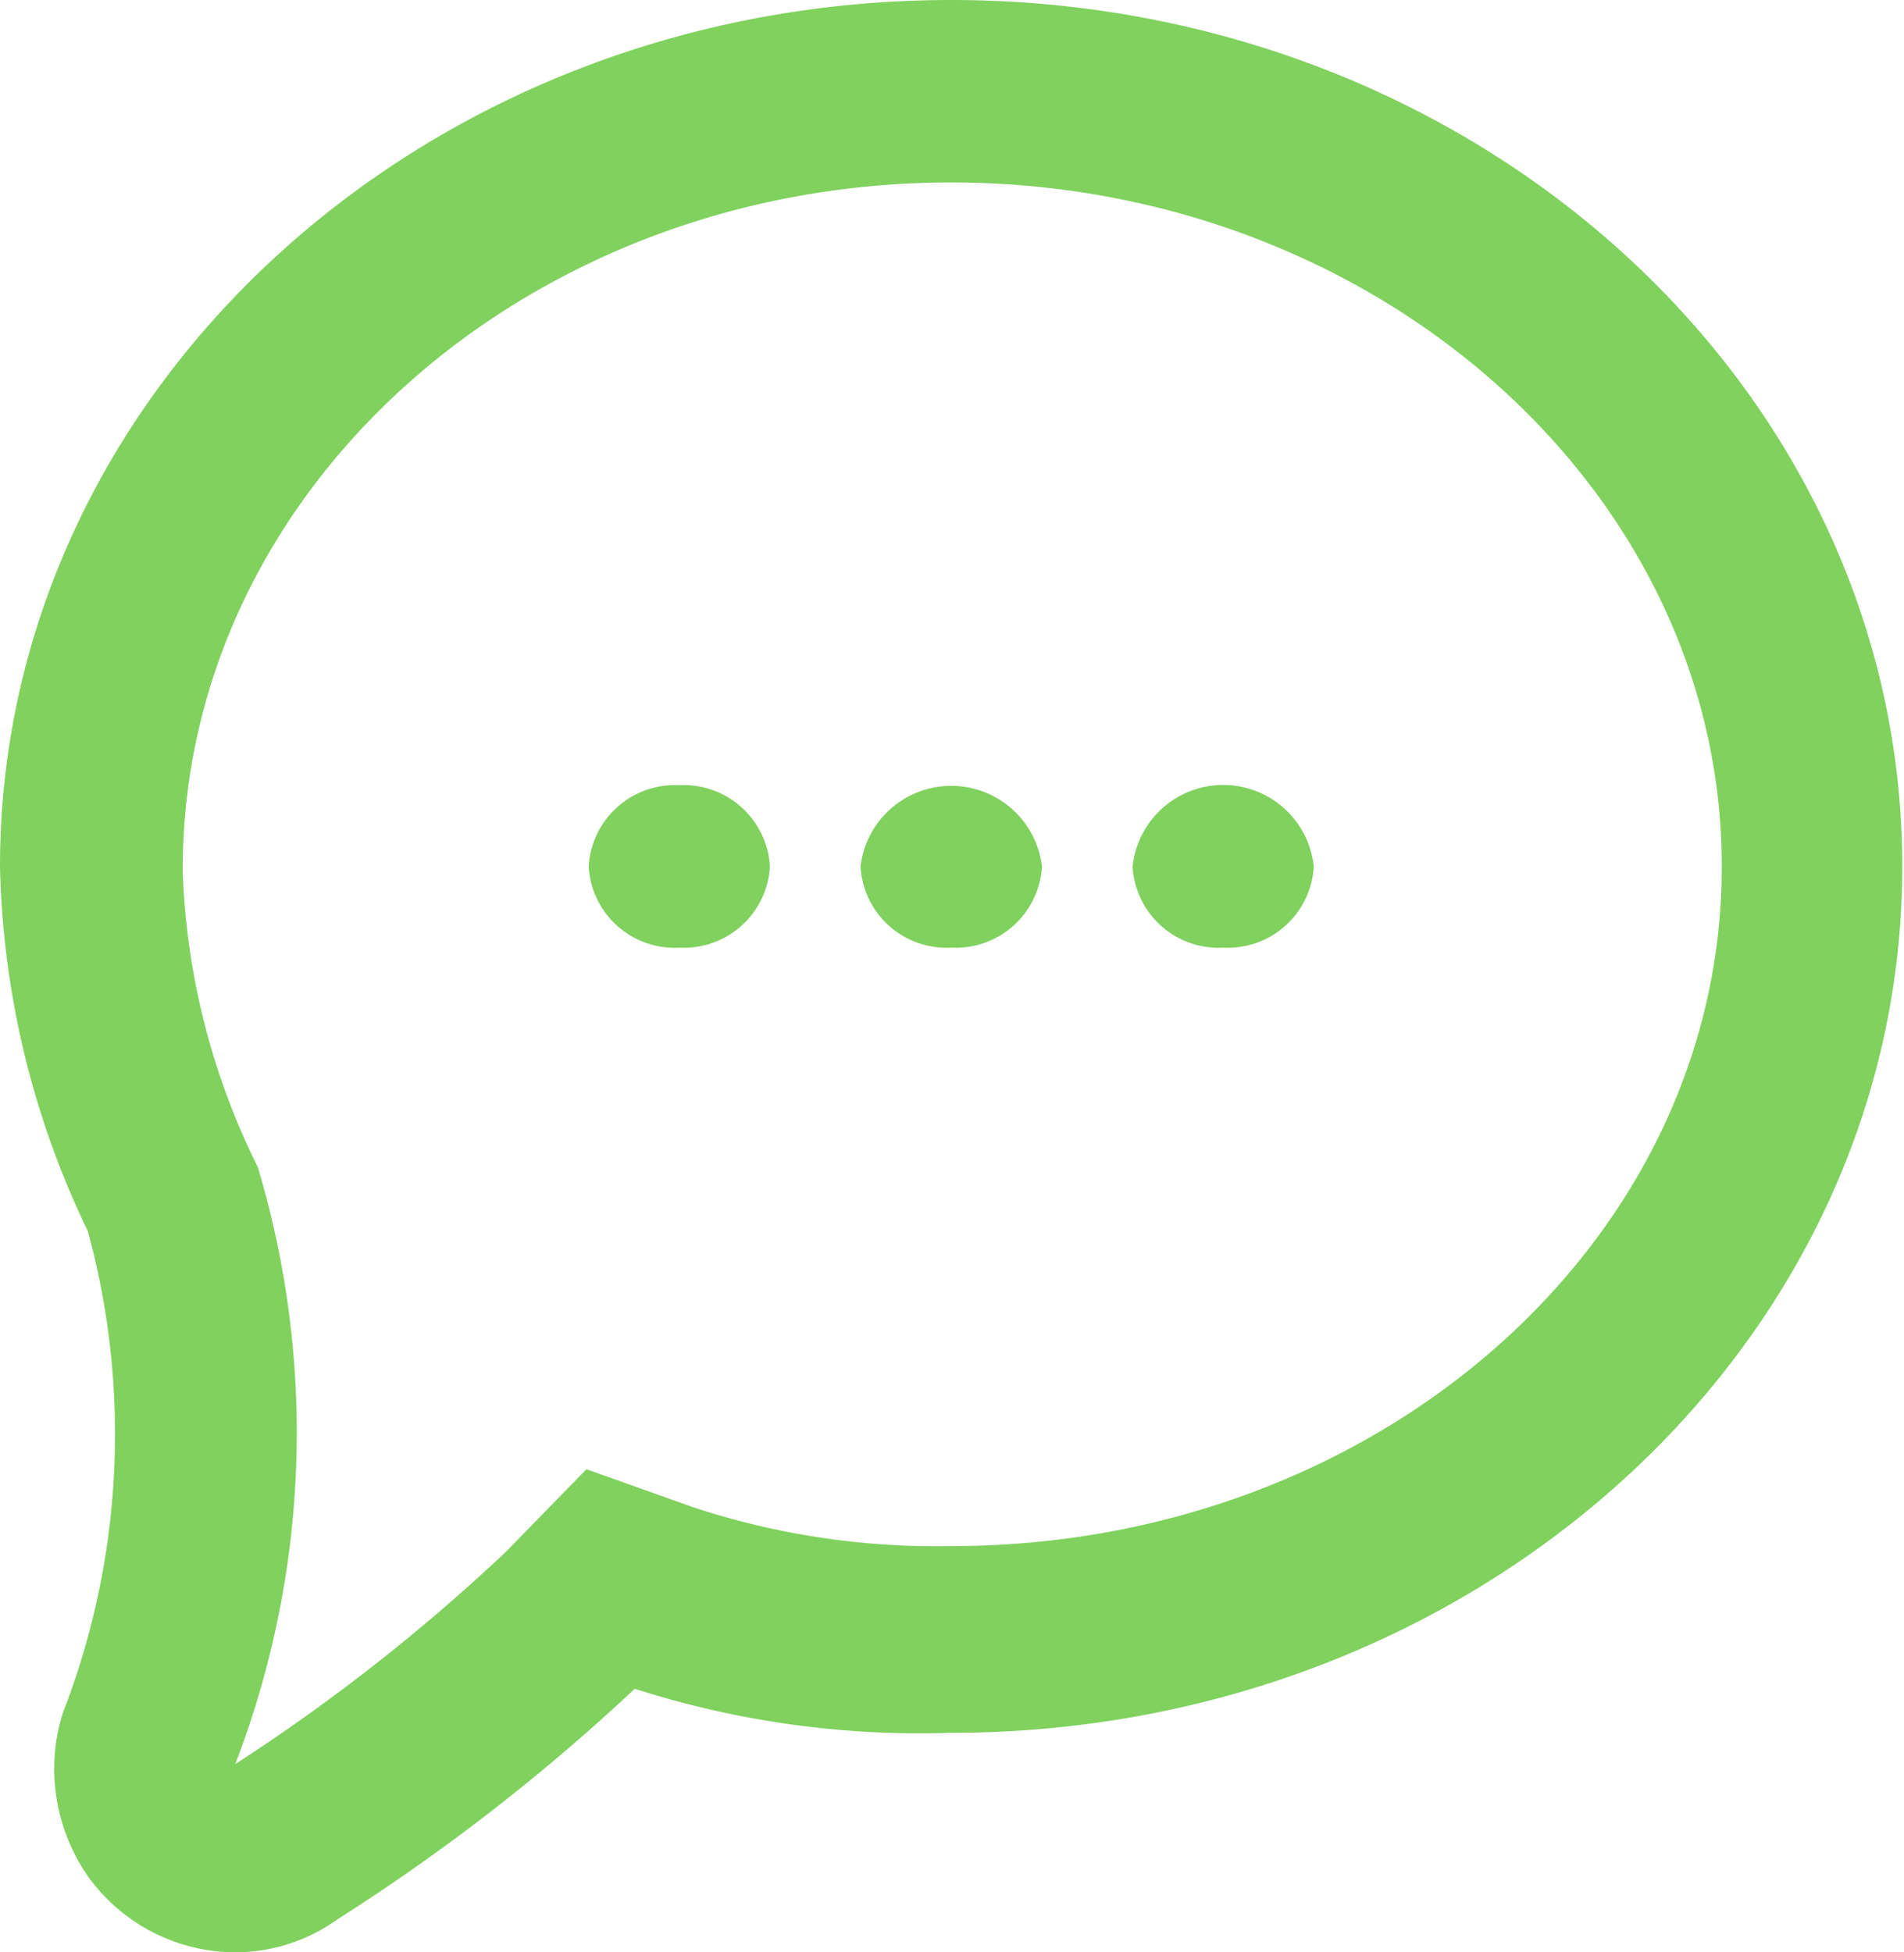 <svg xmlns="http://www.w3.org/2000/svg" viewBox="0 0 76.07 78"><defs><style>.cls-1{fill:#80d15e;}</style></defs><g id="Layer_2" data-name="Layer 2"><g id="artwork"><path class="cls-1" d="M38,0C17,0,0,15.54,0,34.62A35.24,35.24,0,0,0,3.51,49.19a30.8,30.8,0,0,1-1,19.25,7.34,7.34,0,0,0-.25,3.39A7.5,7.5,0,0,0,3.54,75,7.27,7.27,0,0,0,9.4,78a7,7,0,0,0,4.07-1.31,80.29,80.29,0,0,0,11.89-9.22A37.29,37.29,0,0,0,38,69.23c21,0,38-15.48,38-34.61S59,0,38,0Zm0,61.77a31,31,0,0,1-10.24-1.53L23.43,58.7,20.21,62A75.6,75.6,0,0,1,9.4,70.48a36.92,36.92,0,0,0,.9-23.85,28.77,28.77,0,0,1-3-11.79C7.24,19.59,21.05,7.29,38,7.29s30.79,12.3,30.79,27.33S55,61.77,38,61.77Zm0-23.91a3.45,3.45,0,0,0,3.63-3.24,3.65,3.65,0,0,0-7.25,0A3.44,3.44,0,0,0,38,37.86Zm-10.86,0a3.44,3.44,0,0,0,3.62-3.24,3.45,3.45,0,0,0-3.62-3.25,3.45,3.45,0,0,0-3.62,3.25A3.44,3.44,0,0,0,27.17,37.86Zm21.73,0a3.44,3.44,0,0,0,3.62-3.24,3.64,3.64,0,0,0-7.24,0A3.44,3.44,0,0,0,48.9,37.86Z"/></g></g></svg>